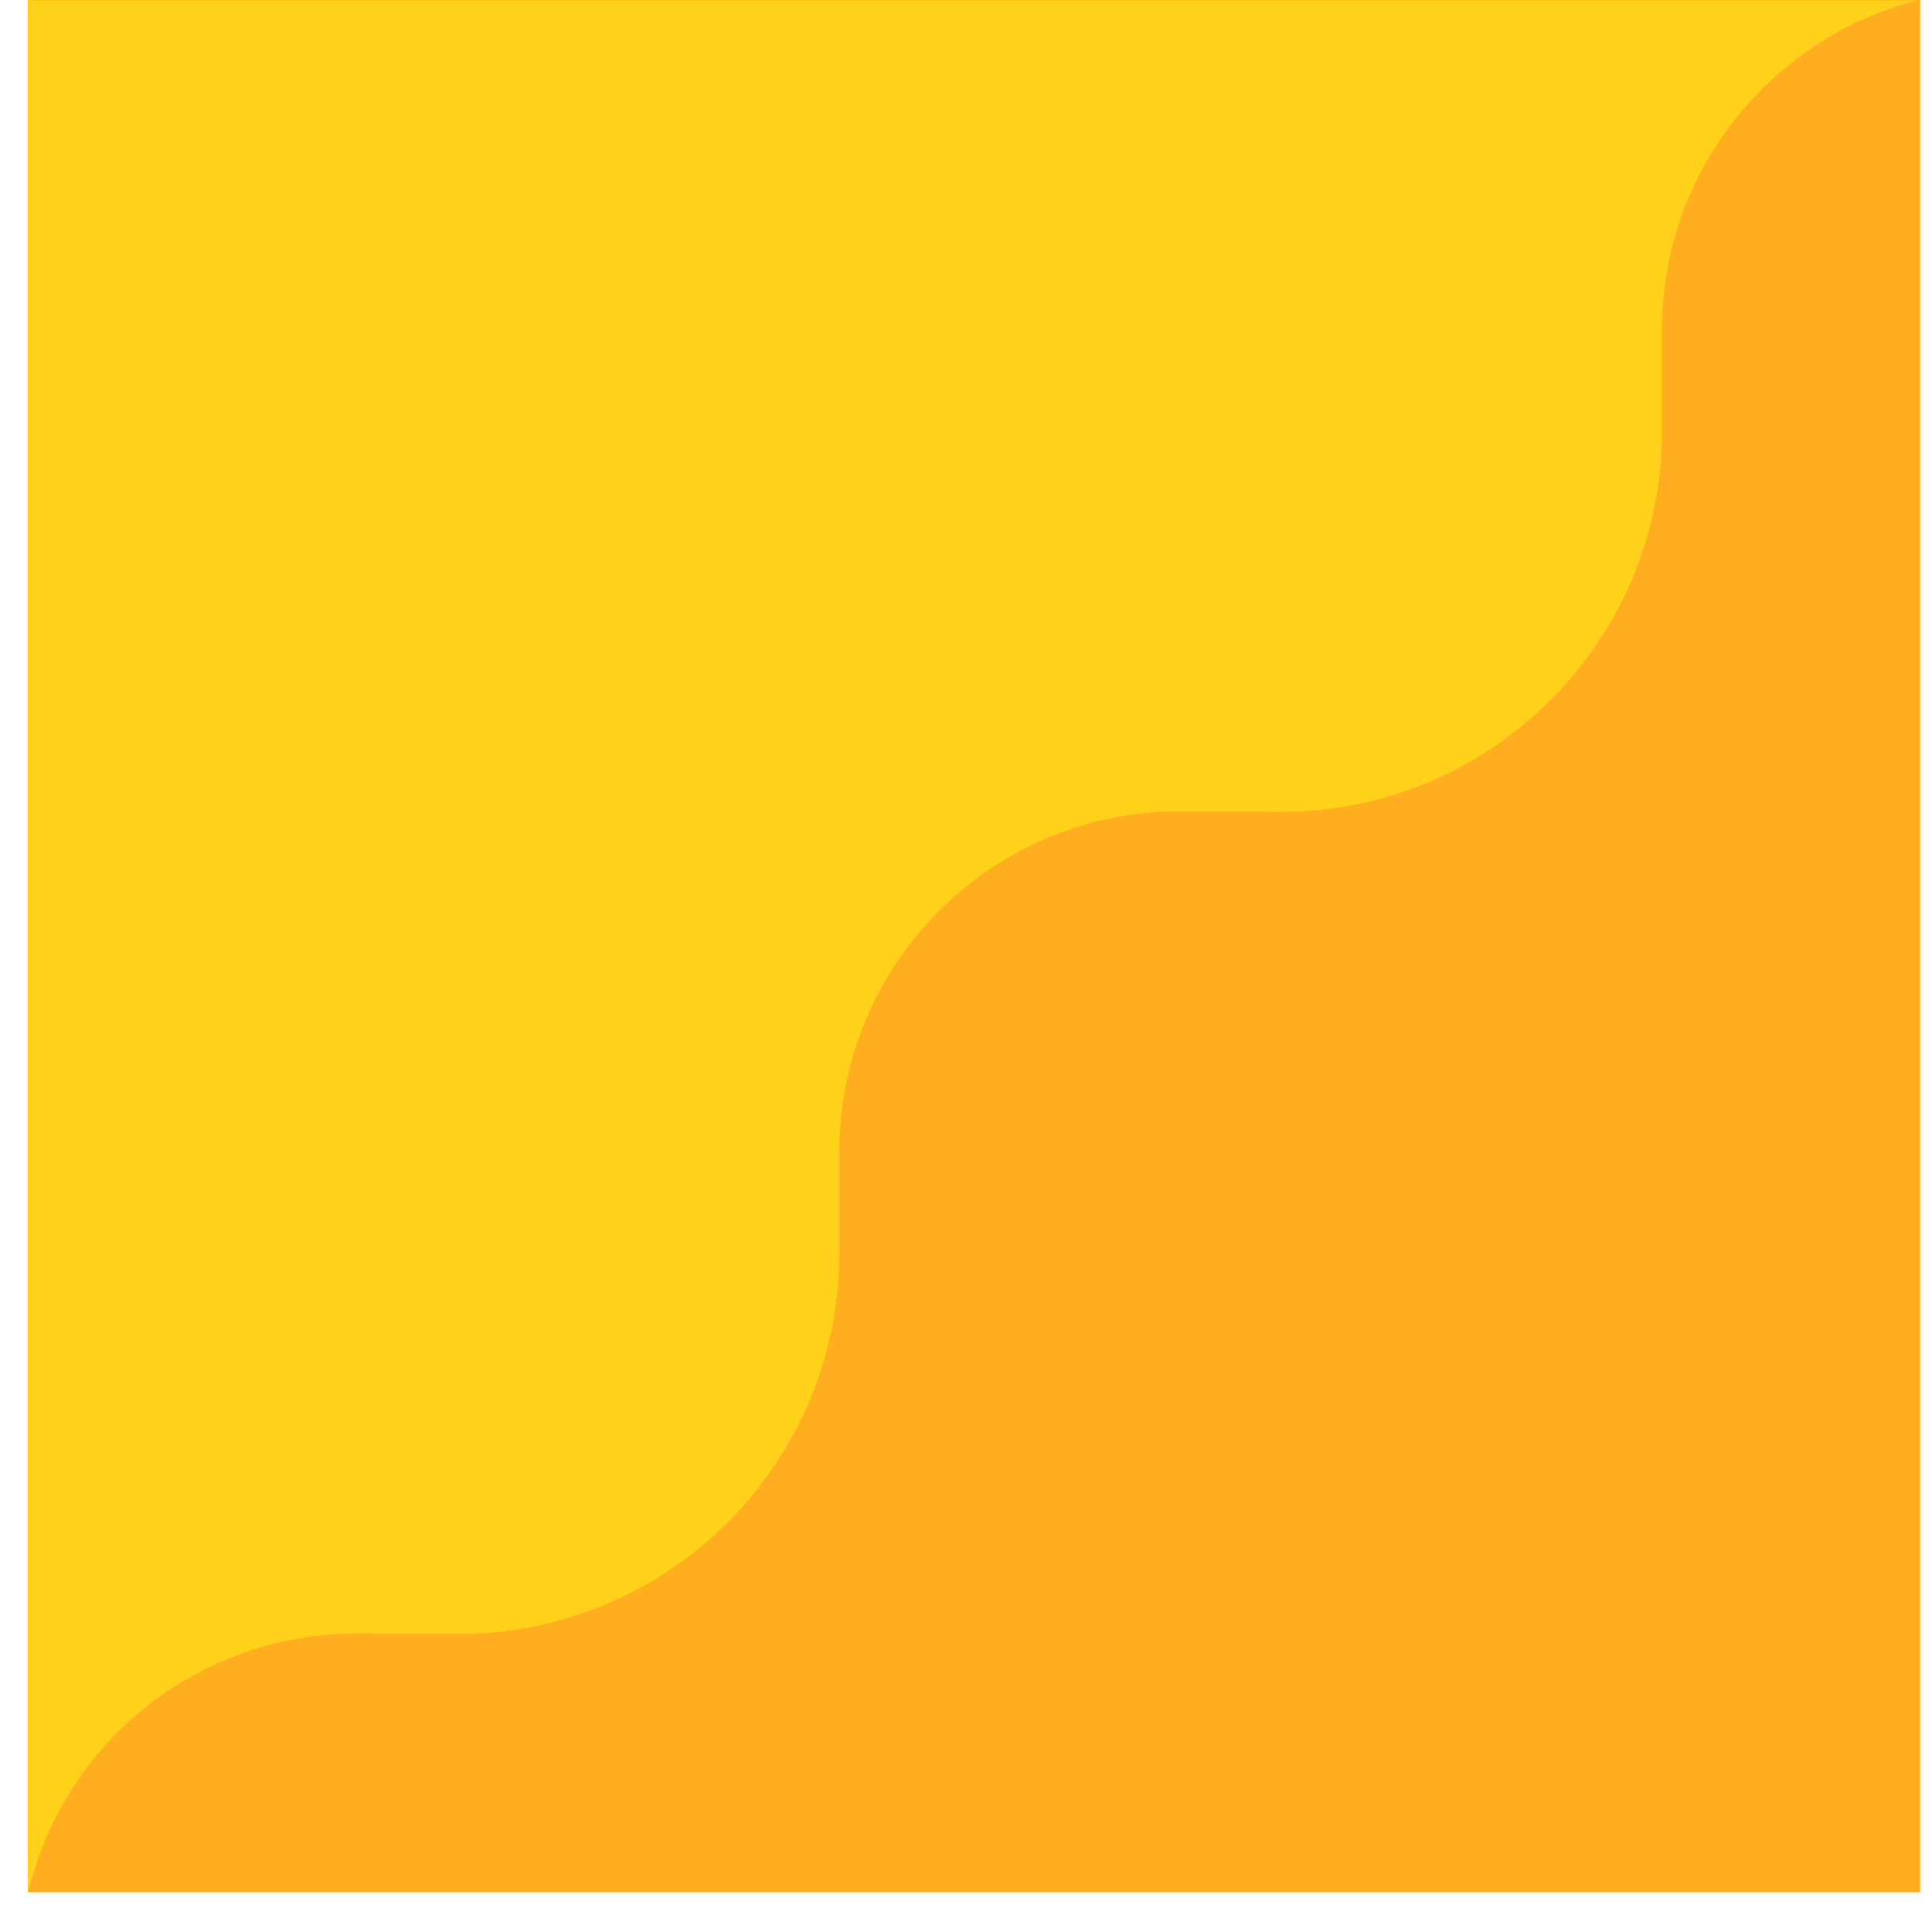 <?xml version="1.0" encoding="UTF-8"?> <svg xmlns="http://www.w3.org/2000/svg" width="36" height="36" viewBox="0 0 36 36" fill="none"><path d="M35.779 35.26L35.779 0L0.519 -3.033e-06L0.519 35.26L35.779 35.26Z" fill="#FFAE1F"></path><path d="M2.171 32.297C3.321 31.147 4.901 30.437 6.651 30.437L8.511 30.447C12.441 30.467 15.64 27.277 15.64 23.347V21.457C15.64 17.957 18.48 15.117 21.98 15.117L23.84 15.127C27.77 15.147 30.971 11.957 30.971 8.027V6.137C30.971 3.187 33.001 0.707 35.73 0.007H31.64H0.521V25.677V35.267C0.801 34.117 1.371 33.107 2.171 32.297Z" fill="#FFD11A"></path></svg> 